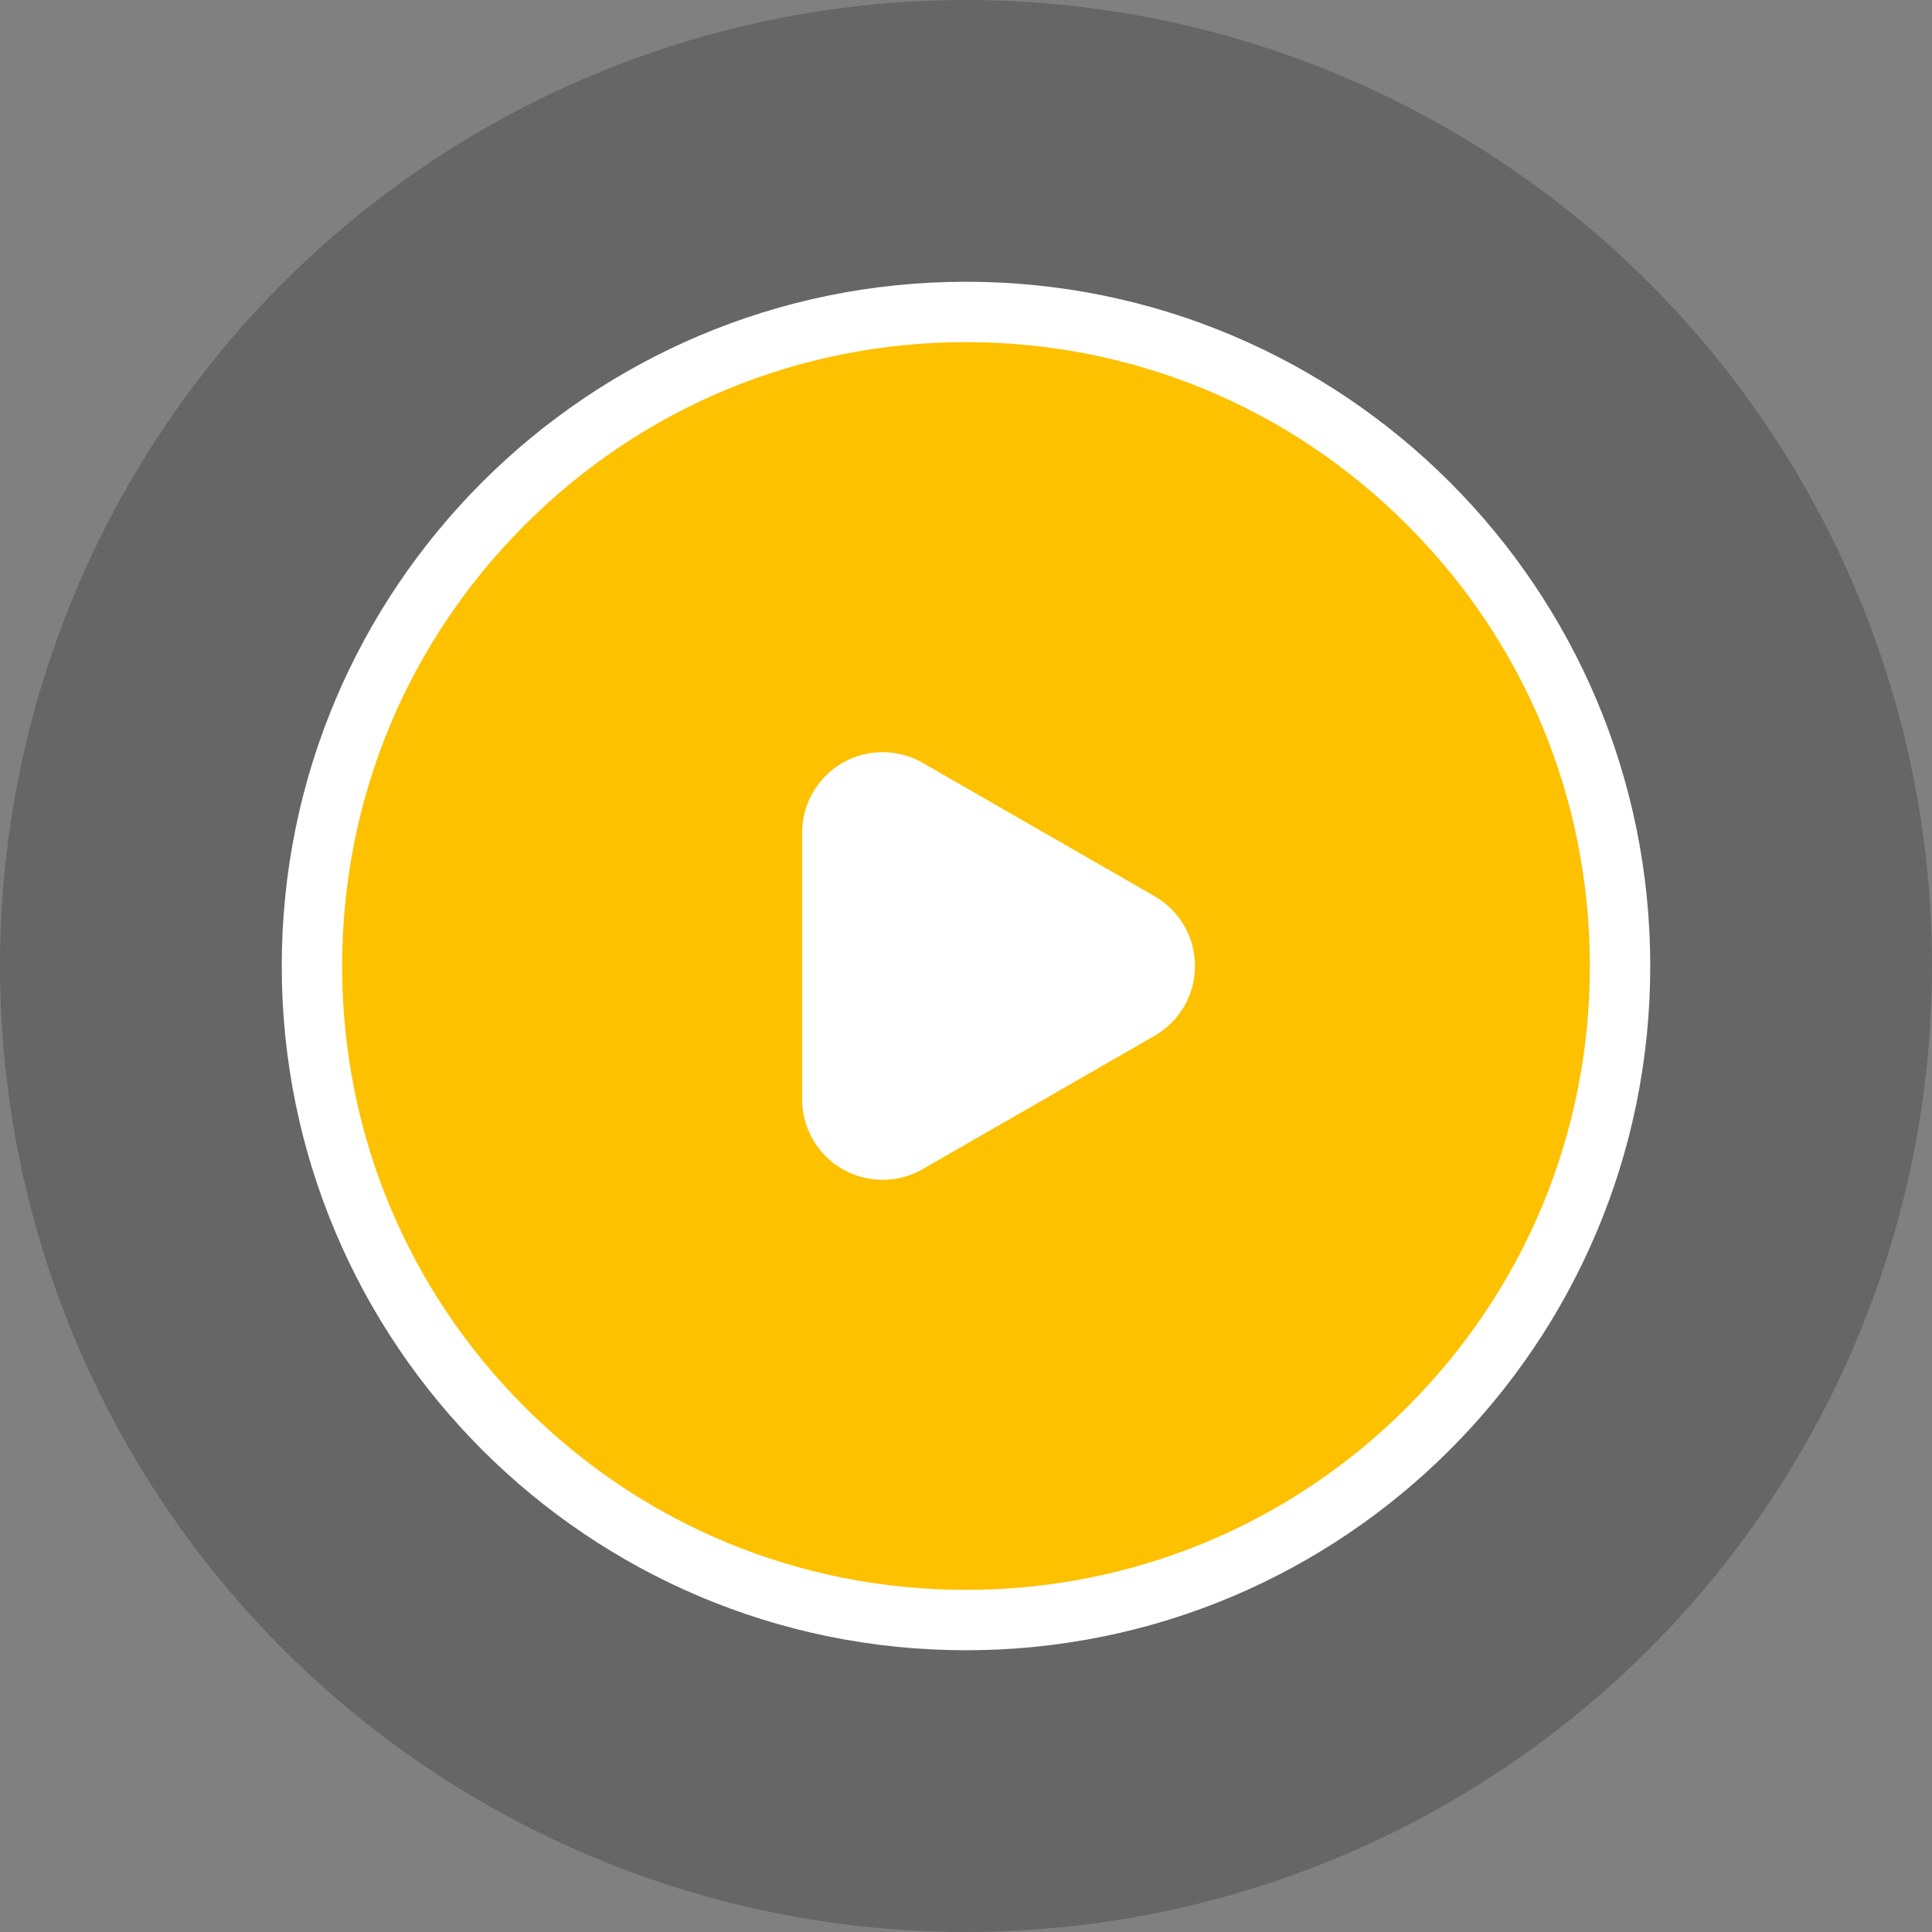 <svg id="Component_4_1" data-name="Component 4 – 1" xmlns="http://www.w3.org/2000/svg" width="48" height="48" viewBox="0 0 48 48">
  <rect x="0" y="0" width="48" height="48" fill="#808080" stroke="none"/>
  <g id="Group_63545" data-name="Group 63545" transform="translate(-0.331 -0.331)">
    <circle id="Ellipse_25" data-name="Ellipse 25" cx="24" cy="24" r="24" transform="translate(0.331 0.331)" fill="rgba(0,0,0,0.2)"/>
    <g id="Path_83026" data-name="Path 83026" transform="translate(7.331 7.331)" fill="#fdc100">
      <path d="M 17 33.25 C 12.659 33.25 8.579 31.56 5.51 28.49 C 2.44 25.421 0.75 21.341 0.75 17 C 0.75 12.659 2.44 8.579 5.51 5.51 C 8.579 2.44 12.659 0.75 17 0.75 C 21.341 0.75 25.421 2.44 28.49 5.51 C 31.56 8.579 33.25 12.659 33.25 17 C 33.25 21.341 31.56 25.421 28.49 28.49 C 25.421 31.56 21.341 33.25 17 33.25 Z" stroke="none"/>
      <path d="M 17 1.5 C 12.86 1.5 8.967 3.112 6.04 6.04 C 3.112 8.967 1.5 12.86 1.5 17 C 1.5 21.14 3.112 25.033 6.04 27.96 C 8.967 30.888 12.86 32.5 17 32.5 C 21.14 32.5 25.033 30.888 27.96 27.96 C 30.888 25.033 32.5 21.14 32.5 17 C 32.5 12.86 30.888 8.967 27.96 6.04 C 25.033 3.112 21.14 1.5 17 1.5 M 17 0 C 26.389 0 34 7.611 34 17 C 34 26.389 26.389 34 17 34 C 7.611 34 0 26.389 0 17 C 0 7.611 7.611 0 17 0 Z" stroke="none" fill="#fff"/>
    </g>
    <path id="Path_83027" data-name="Path 83027" d="M5.033,3.015a2,2,0,0,1,3.468,0l3.31,5.756a2,2,0,0,1-1.734,3H3.457a2,2,0,0,1-1.734-3Z" transform="translate(32.031 17.564) rotate(90)" fill="#fff"/>
  </g>
</svg>
